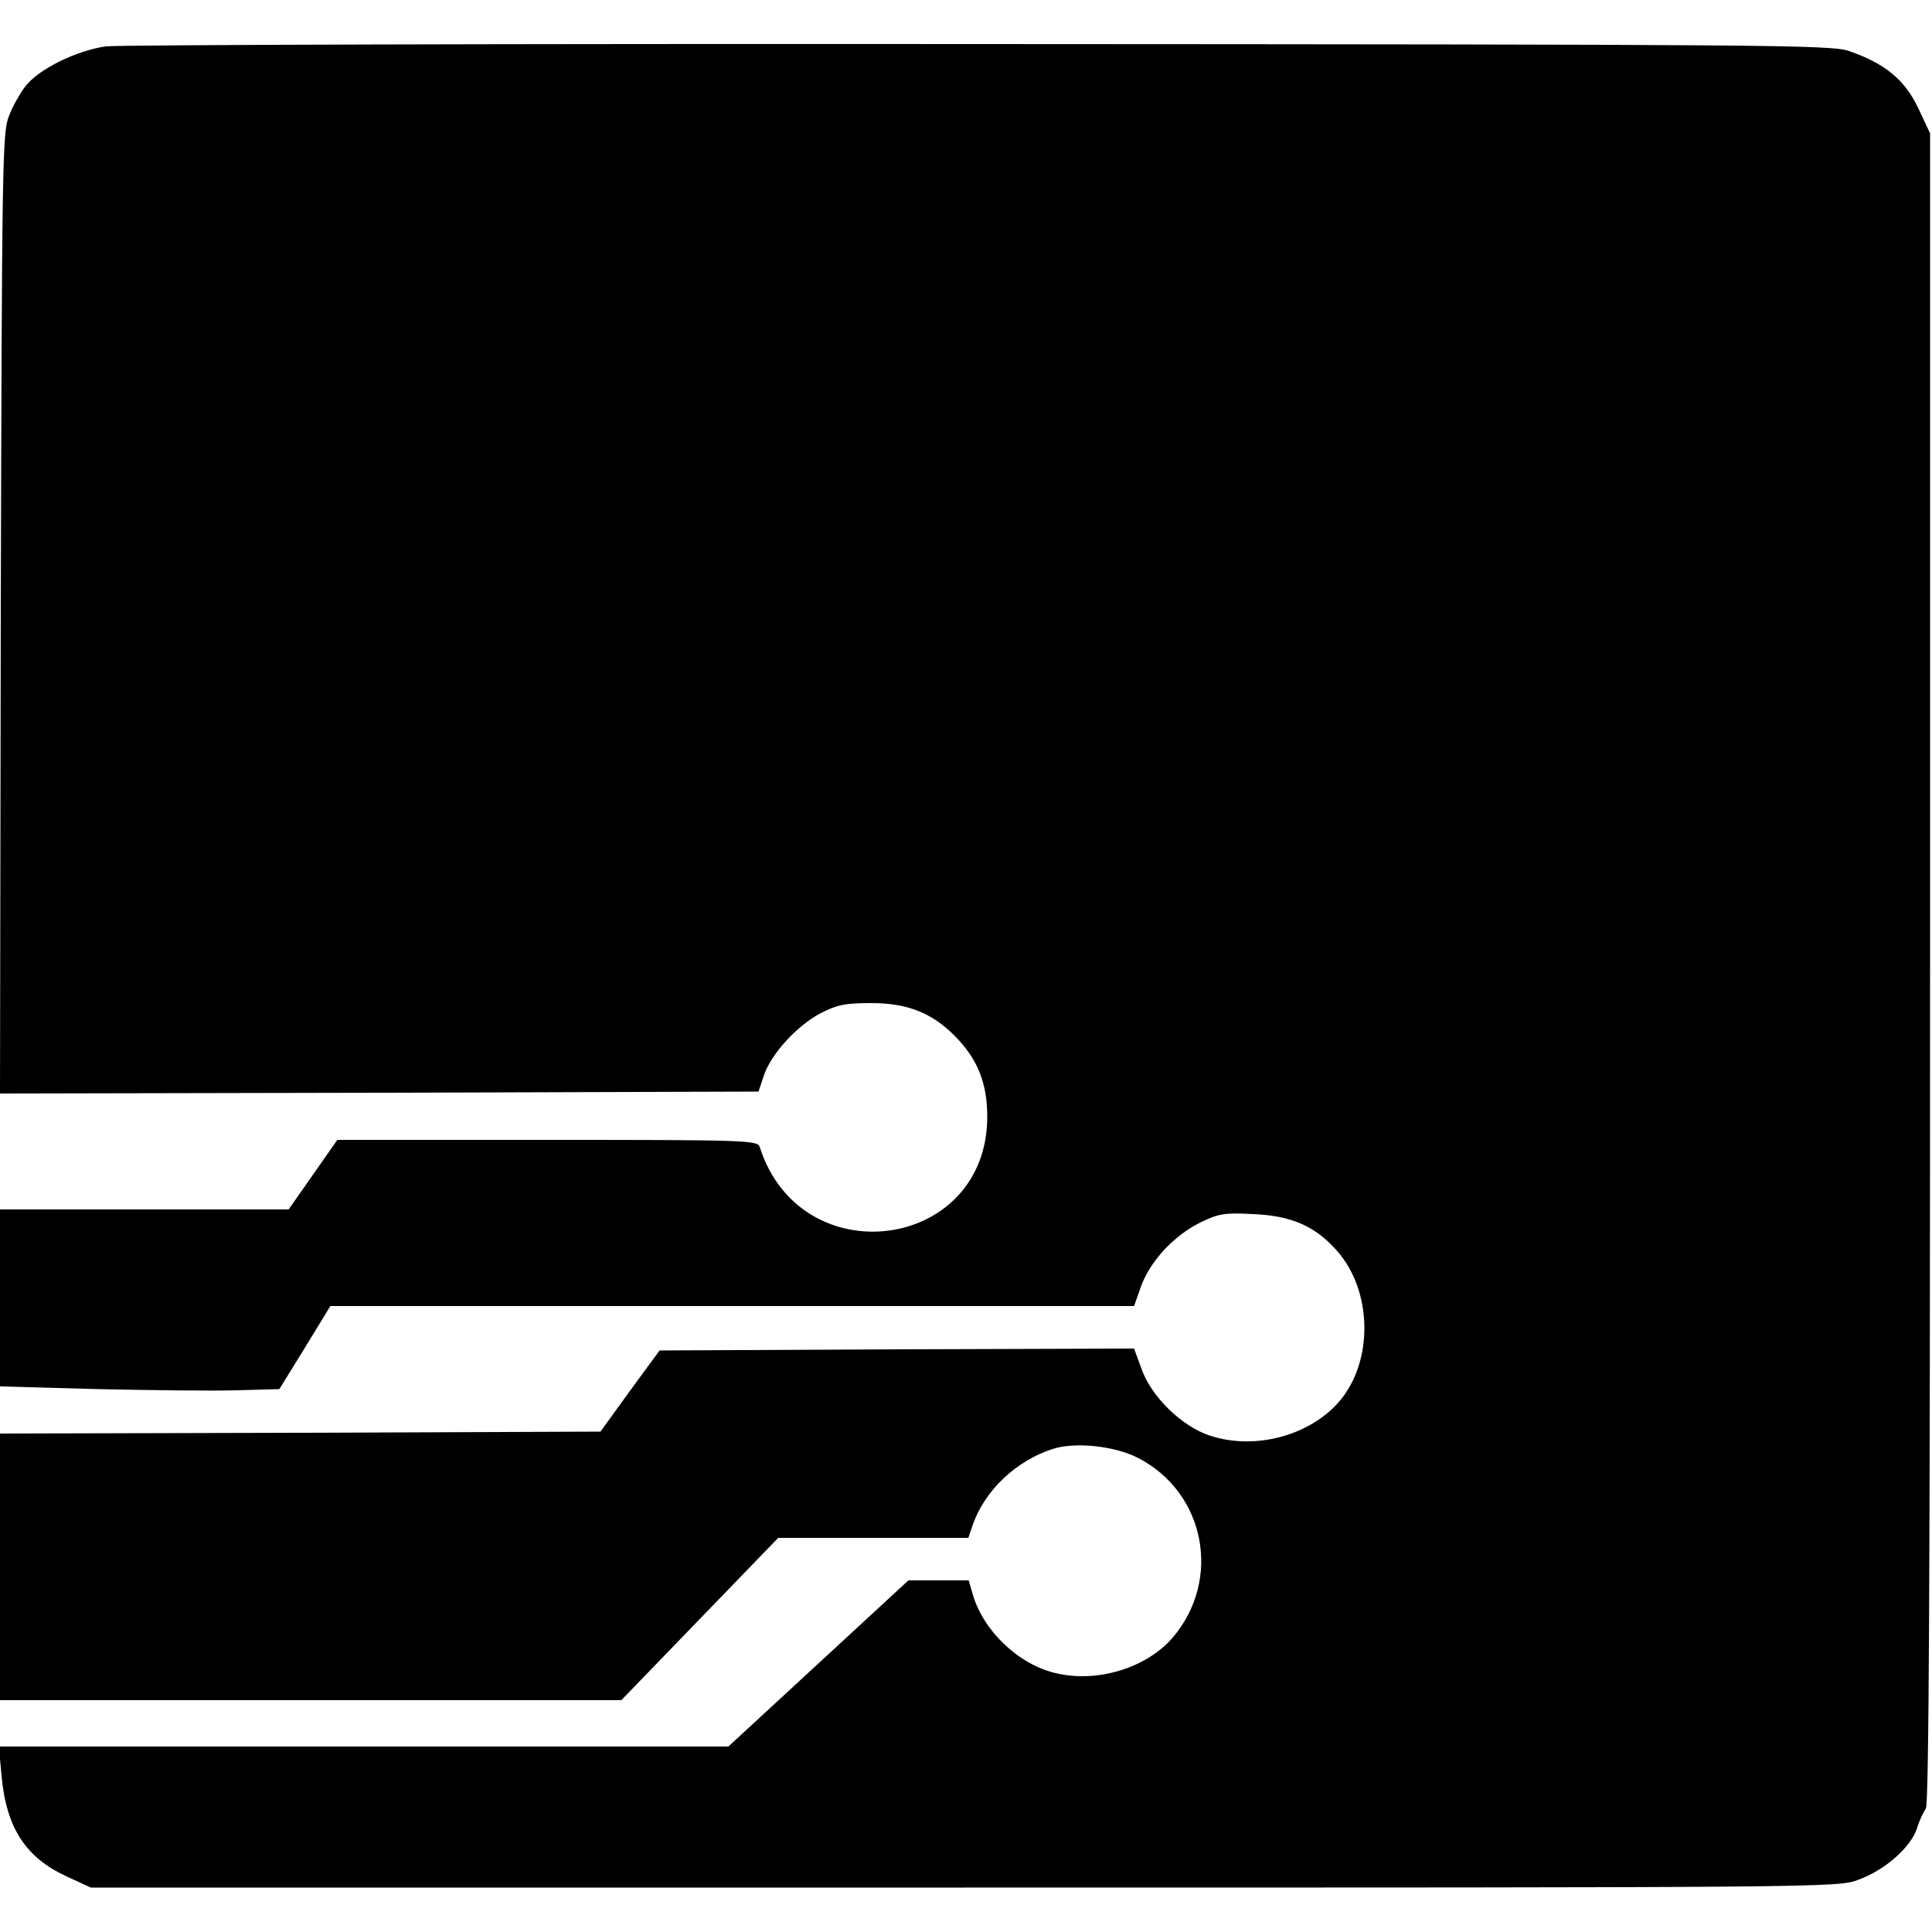 <?xml version="1.0" standalone="no"?>
<!DOCTYPE svg PUBLIC "-//W3C//DTD SVG 20010904//EN"
 "http://www.w3.org/TR/2001/REC-SVG-20010904/DTD/svg10.dtd">
<svg version="1.0" xmlns="http://www.w3.org/2000/svg"
 width="500pt" height="500pt" viewBox="0 0 500 500"
 preserveAspectRatio="xMidYMid meet">
<g transform="translate(0,500) scale(0.1,-0.1)"
fill="#000000" stroke="none">
<path d="M274 4880 c-77 -11 -174 -59 -208 -103 -14 -18 -34 -53 -43 -78 -17
-41 -18 -125 -21 -1287 l-2 -1242 981 2 982 3 14 42 c19 56 85 128 147 161 43
22 64 26 131 26 93 0 156 -25 215 -84 60 -60 85 -123 85 -210 0 -348 -483
-412 -589 -78 -5 17 -40 18 -549 18 l-544 0 -63 -90 -63 -90 -373 0 -374 0 0
-229 0 -229 253 -7 c138 -3 301 -5 361 -3 l109 3 66 107 66 108 1040 0 1040 0
18 51 c24 66 85 131 153 165 47 23 63 26 136 22 100 -4 162 -31 219 -96 91
-104 94 -285 5 -389 -77 -89 -219 -127 -336 -88 -72 24 -151 101 -176 173
l-19 52 -614 -2 -614 -3 -77 -105 -76 -105 -777 -3 -777 -2 0 -345 0 -345 804
0 804 0 203 210 203 210 246 0 246 0 13 38 c32 87 112 162 205 192 58 19 161
8 221 -23 174 -89 218 -315 90 -465 -68 -79 -196 -118 -303 -92 -95 22 -186
108 -214 202 l-11 38 -78 0 -78 0 -233 -215 -233 -215 -944 0 -944 0 7 -75
c12 -135 62 -212 168 -261 l63 -29 2260 0 c2235 0 2261 0 2314 20 69 25 136
84 152 133 6 20 17 43 23 51 8 10 11 595 11 2175 l0 2161 -31 66 c-35 73 -86
115 -179 147 -47 16 -194 17 -2250 18 -1210 1 -2228 -2 -2261 -6z"/>
</g>
</svg>
